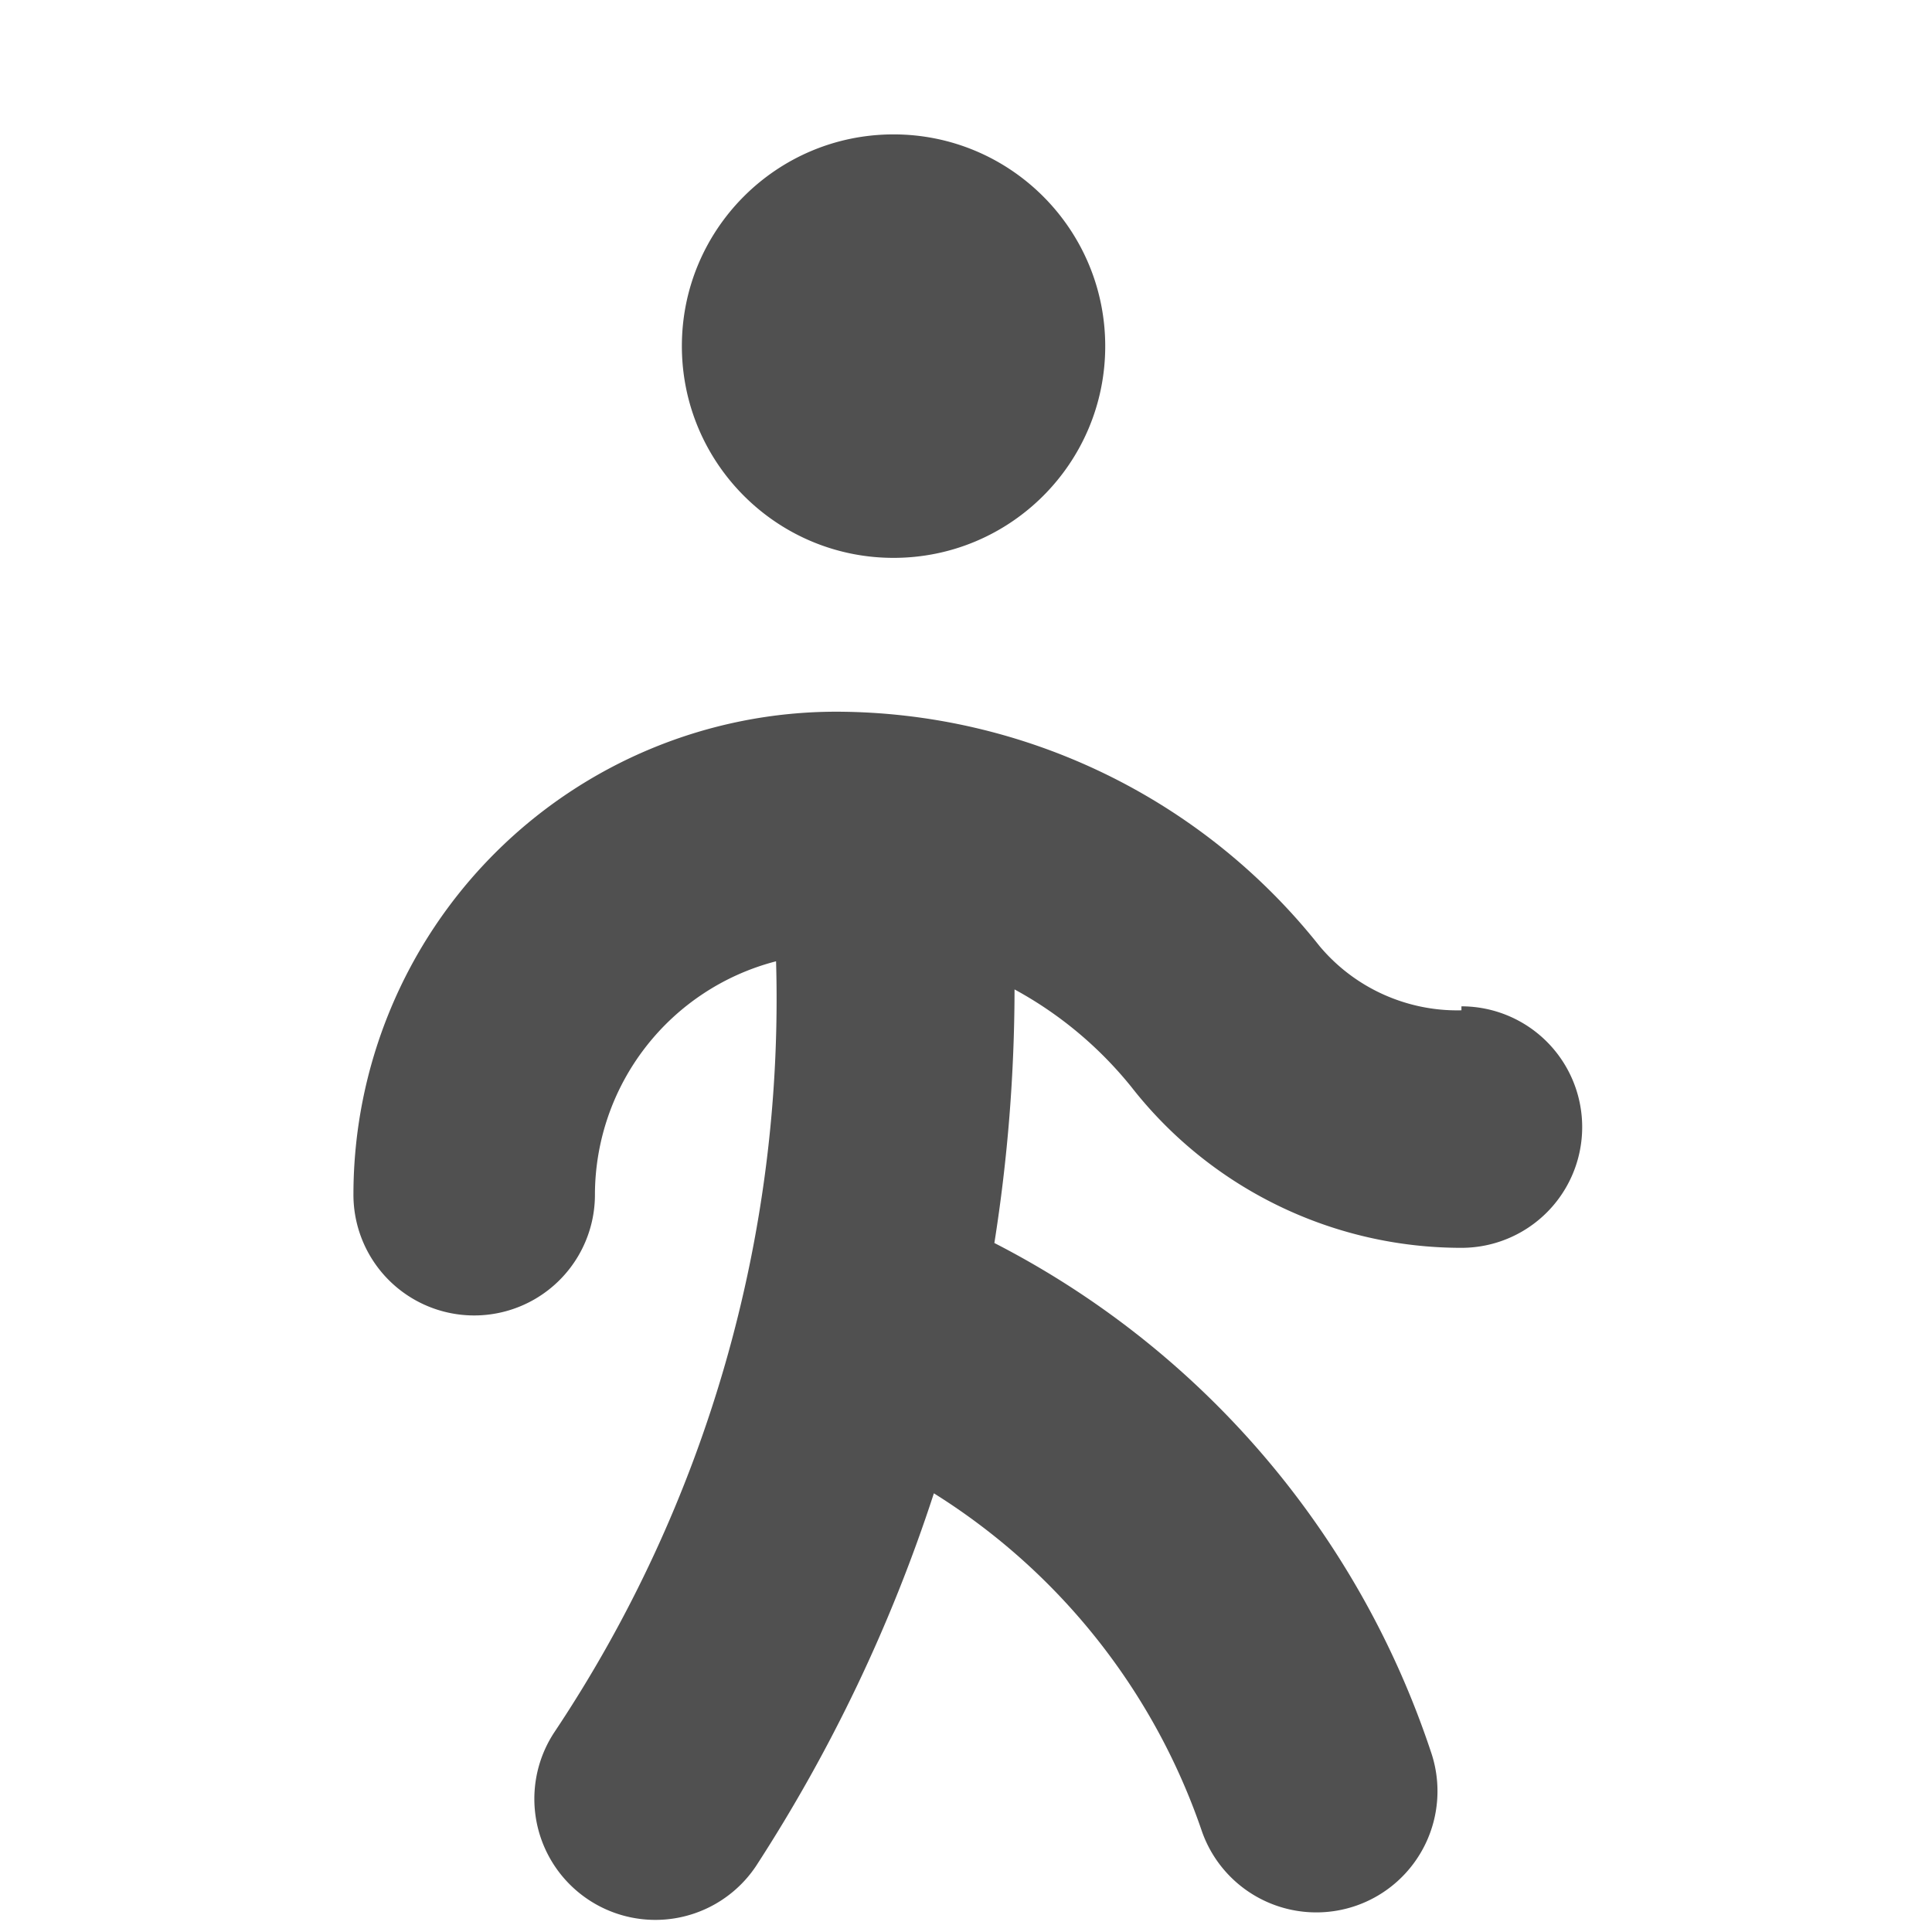 <svg xmlns="http://www.w3.org/2000/svg" width="16" height="16" viewBox="0 0 16 16" fill="#505050" xmlns:v="https://vecta.io/nano"><path d="M7.4 4.62c.968 0 1.753-.785 1.753-1.753S8.368 1.113 7.4 1.113s-1.753.785-1.753 1.753S6.432 4.62 7.4 4.62zm4.7 3.747c-.223.005-.444-.041-.647-.133s-.383-.229-.526-.4a5.12 5.12 0 0 0-4-1.94 4 4 0 0 0-4 4 1 1 0 1 0 2 0 2 2 0 0 1 1.5-1.933c.065 2.265-.576 4.495-1.833 6.38a1 1 0 0 0 1.667 1.113 13.13 13.13 0 0 0 1.473-3.087 5.33 5.33 0 0 1 2.22 2.8c.088.251.273.457.513.572s.516.13.767.042.457-.273.572-.513.13-.516.042-.767c-.607-1.821-1.905-3.331-3.613-4.207.11-.695.166-1.397.167-2.1.372.202.701.477.967.807.324.415.739.751 1.213.982a3.47 3.47 0 0 0 1.521.351 1 1 0 1 0 0-2v.033z"/></svg>